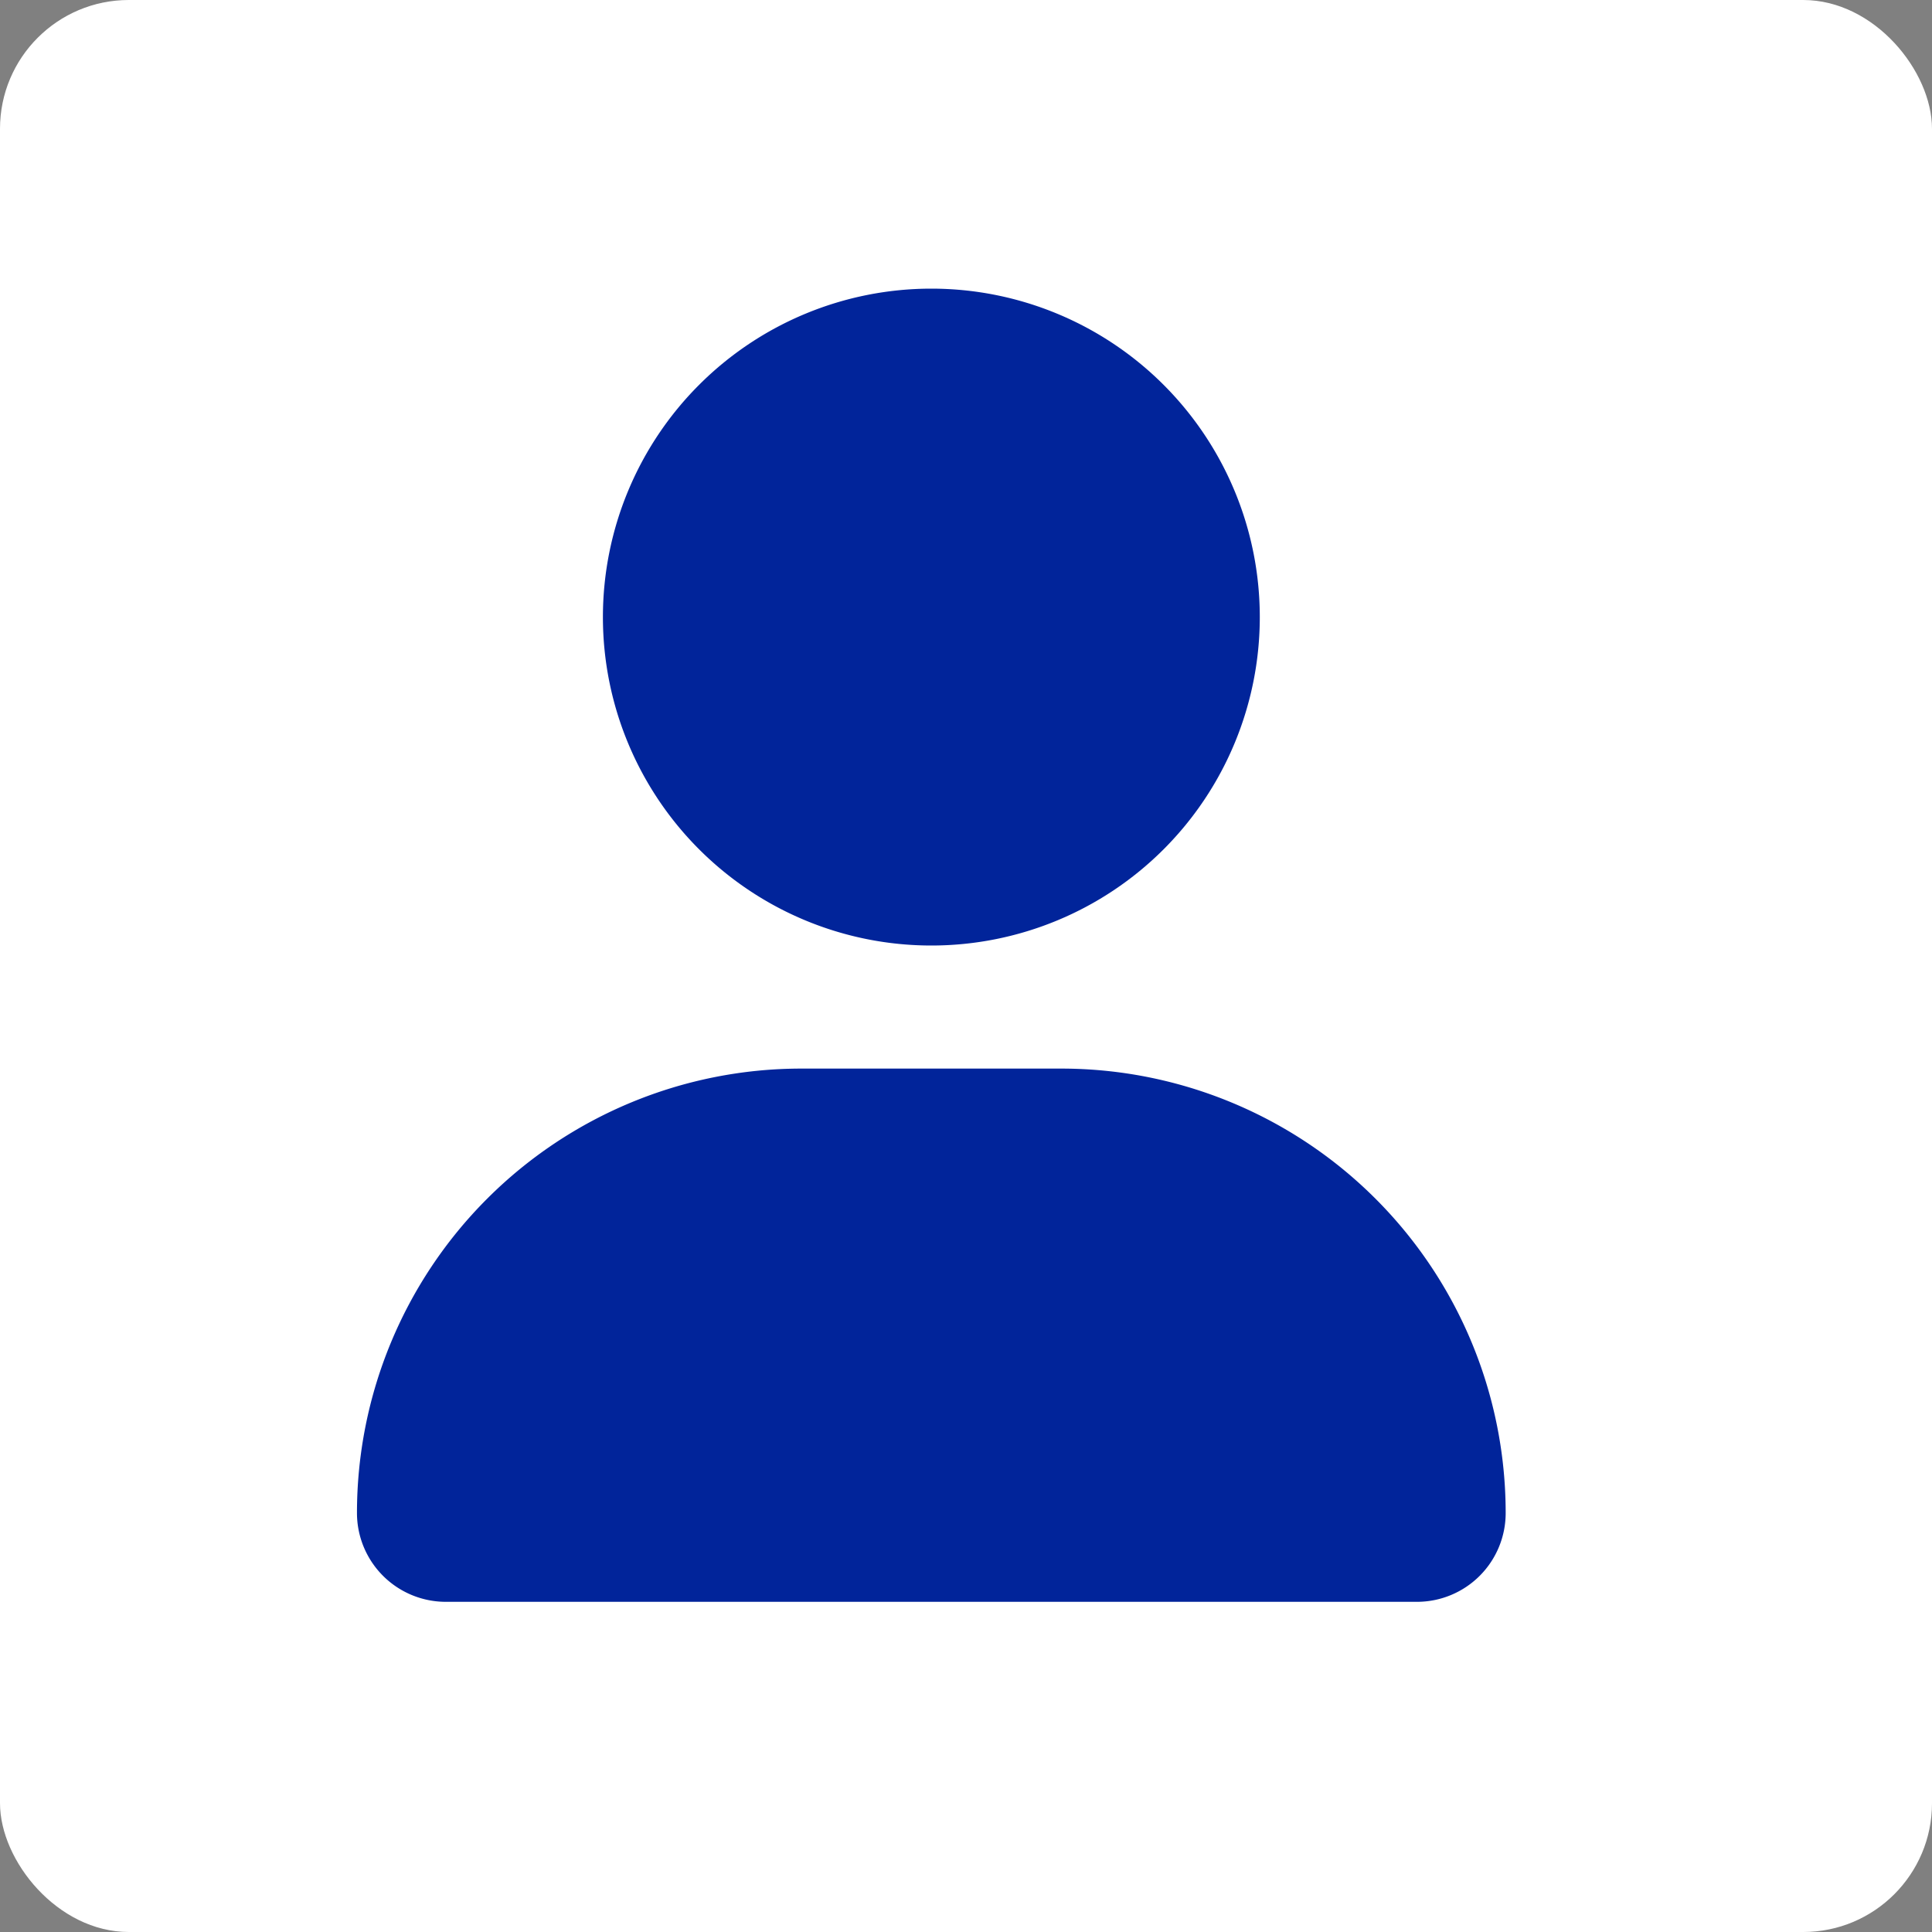 <svg xmlns="http://www.w3.org/2000/svg" width="30" height="30" viewBox="0 0 30 30"><rect x="0" y="0" width="30" height="30" fill="#808080" stroke="none"/><g transform="translate(-1546 -1020.702)"><rect width="30" height="30" rx="2" transform="translate(1546 1020.702)" fill="#fff"/><path d="M8.919-20.432a5.1,5.1,0,0,0,5.1-5.1,5.1,5.1,0,0,0-5.1-5.1,5.1,5.1,0,0,0-5.1,5.1A5.1,5.1,0,0,0,8.919-20.432Zm2.019,1.911H6.9a6.9,6.9,0,0,0-6.9,6.9,1.38,1.38,0,0,0,1.38,1.38H16.458a1.378,1.378,0,0,0,1.379-1.38A6.9,6.9,0,0,0,10.937-18.521Z" transform="translate(1551.543 1055.816)" fill="#01249a"/></g></svg>